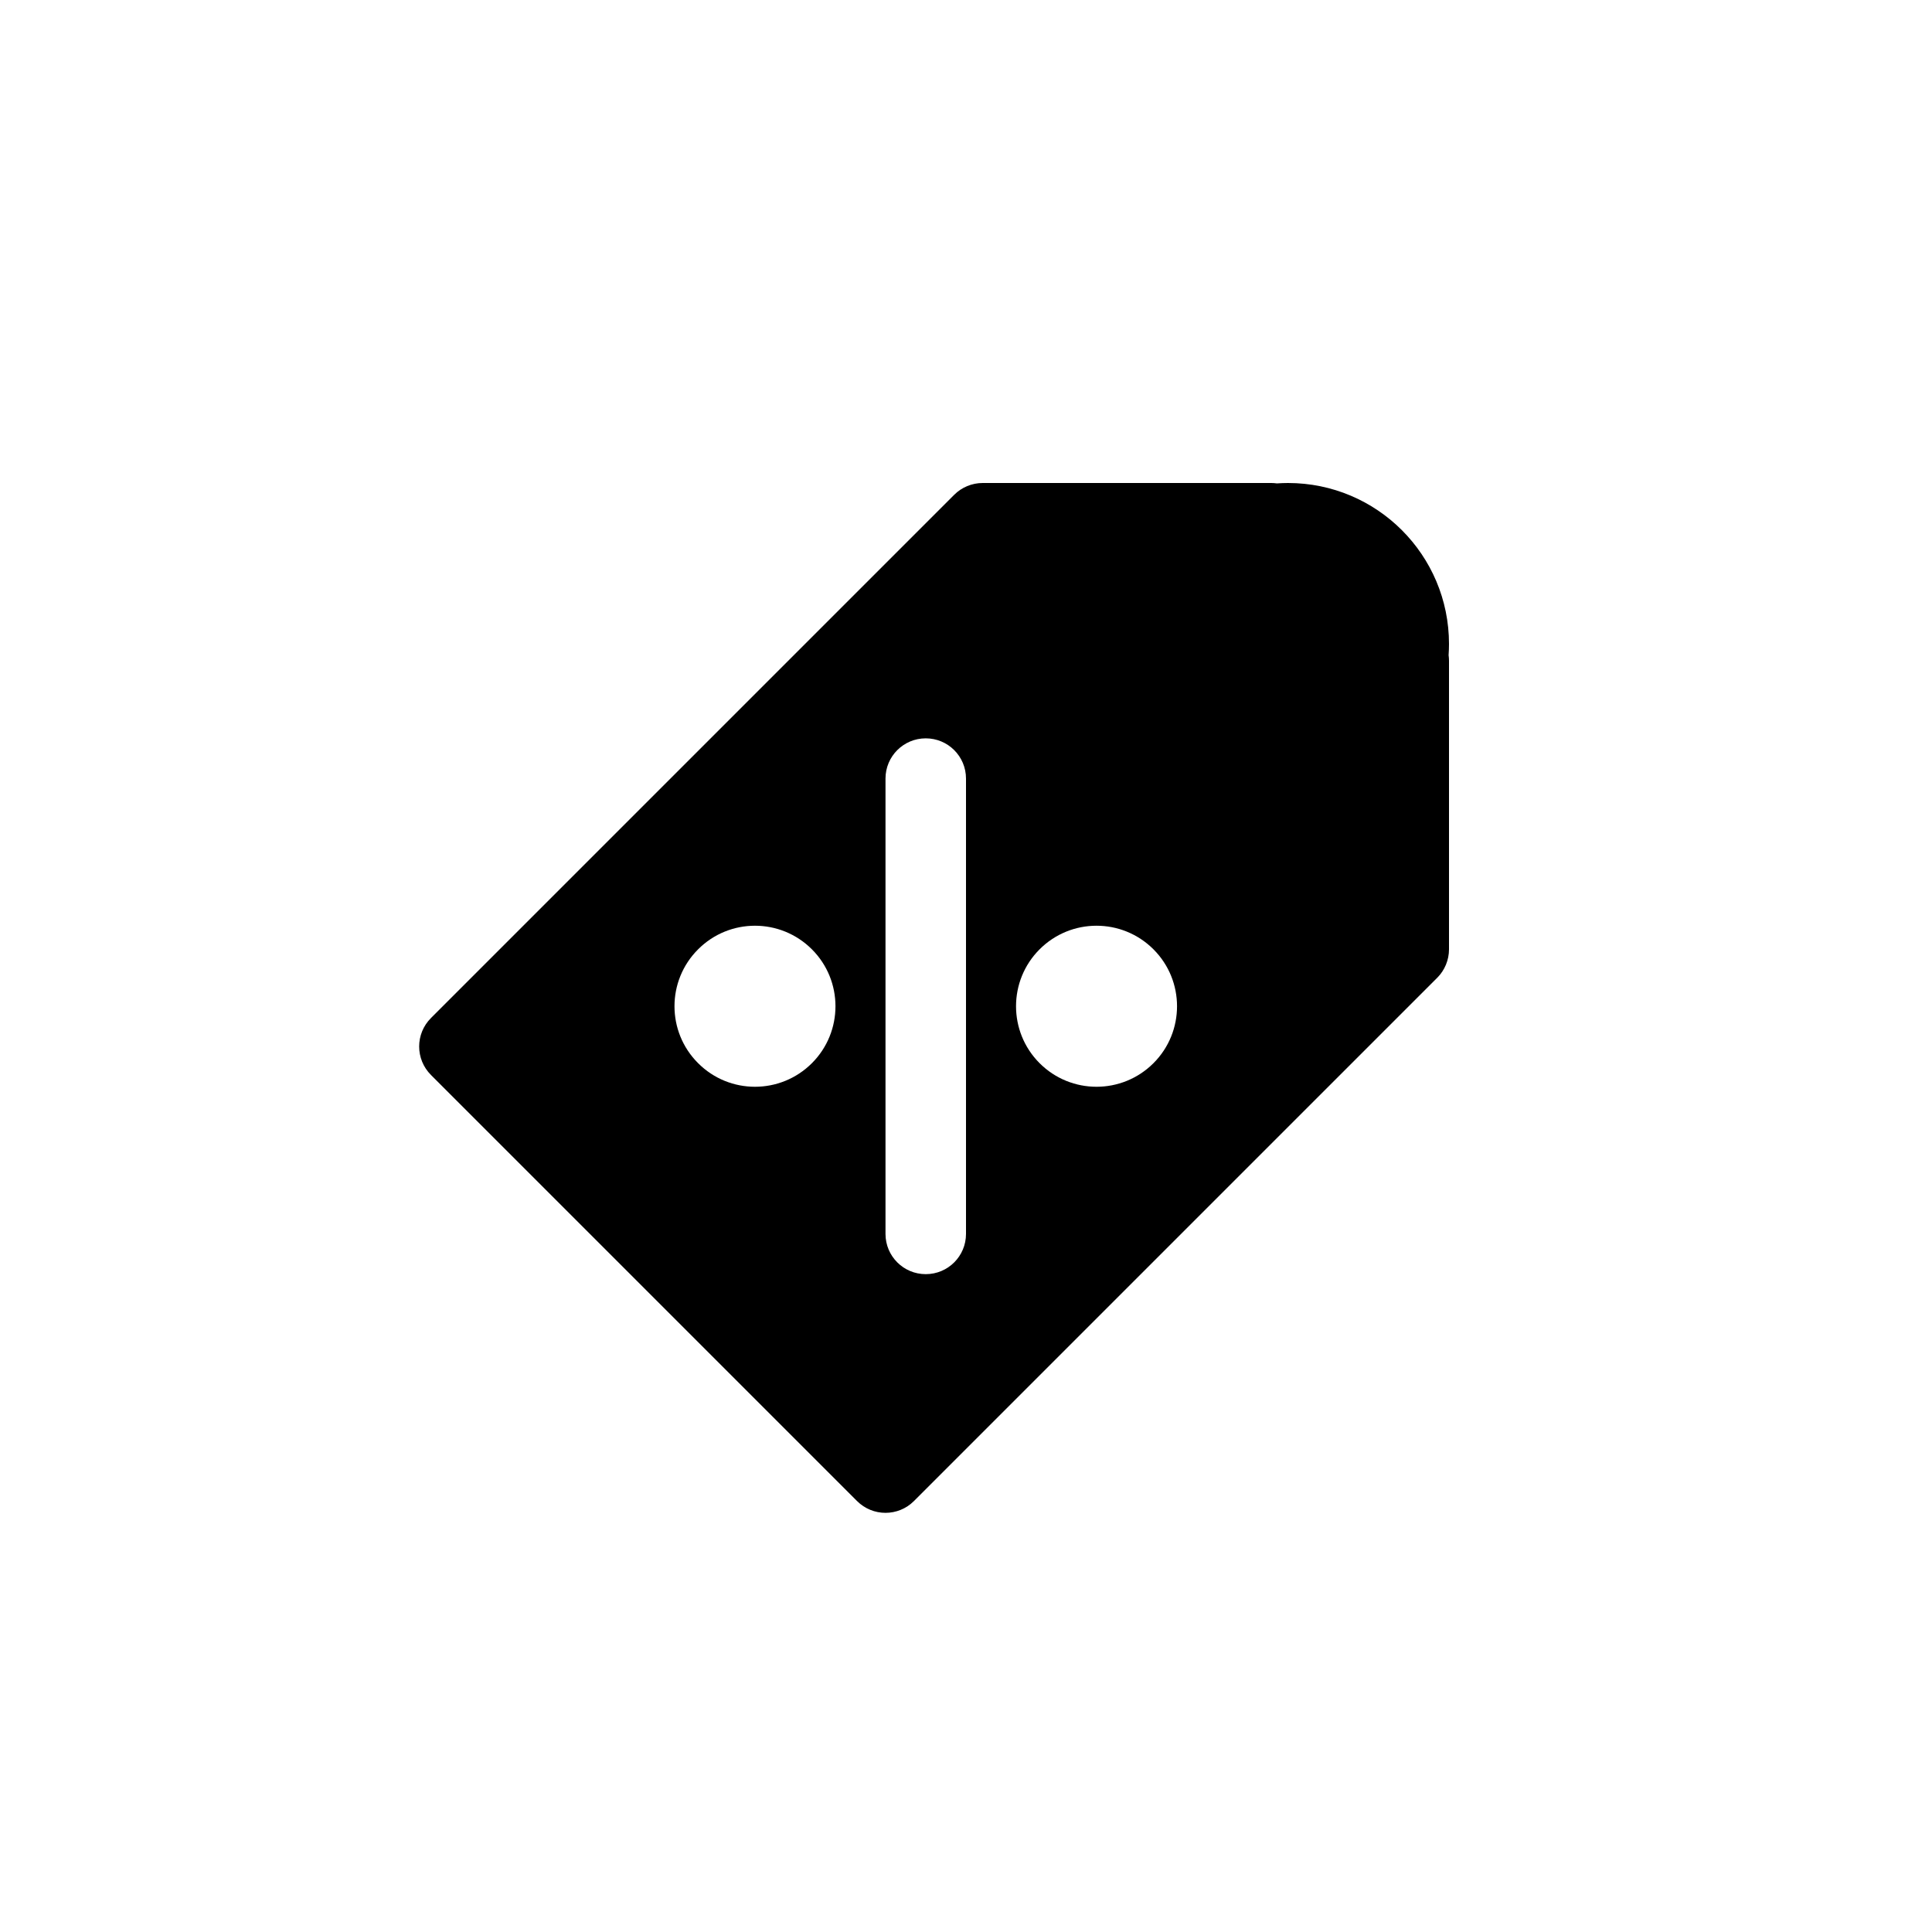 <?xml version="1.0" encoding="utf-8"?><!-- Uploaded to: SVG Repo, www.svgrepo.com, Generator: SVG Repo Mixer Tools -->
<svg width="800px" height="800px" viewBox="0 0 24 24" fill="none" xmlns="http://www.w3.org/2000/svg">
<path fill-rule="evenodd" clip-rule="evenodd" d="M10.646 18.646L5.354 13.354C5.158 13.158 5.158 12.842 5.354 12.646L11.854 6.146C11.947 6.053 12.075 6 12.207 6H15.793C15.816 6 15.839 6.002 15.861 6.005C15.907 6.002 15.954 6 16 6C17.105 6 18 6.895 18 8C18 8.047 17.998 8.093 17.995 8.139C17.998 8.161 18 8.184 18 8.207V11.793C18 11.925 17.947 12.053 17.854 12.146L11.354 18.646C11.158 18.842 10.842 18.842 10.646 18.646ZM12 9.672C12 9.395 11.776 9.172 11.5 9.172C11.224 9.172 11 9.395 11 9.672V15.328C11 15.605 11.224 15.828 11.5 15.828C11.776 15.828 12 15.605 12 15.328V9.672ZM10.086 11.793C10.476 12.183 10.476 12.817 10.086 13.207C9.695 13.598 9.062 13.598 8.672 13.207C8.281 12.817 8.281 12.183 8.672 11.793C9.062 11.402 9.695 11.402 10.086 11.793ZM14.329 13.207C14.719 12.817 14.719 12.183 14.329 11.793C13.938 11.402 13.305 11.402 12.914 11.793C12.524 12.183 12.524 12.817 12.914 13.207C13.305 13.598 13.938 13.598 14.329 13.207Z" fill="#000000"/>
</svg>